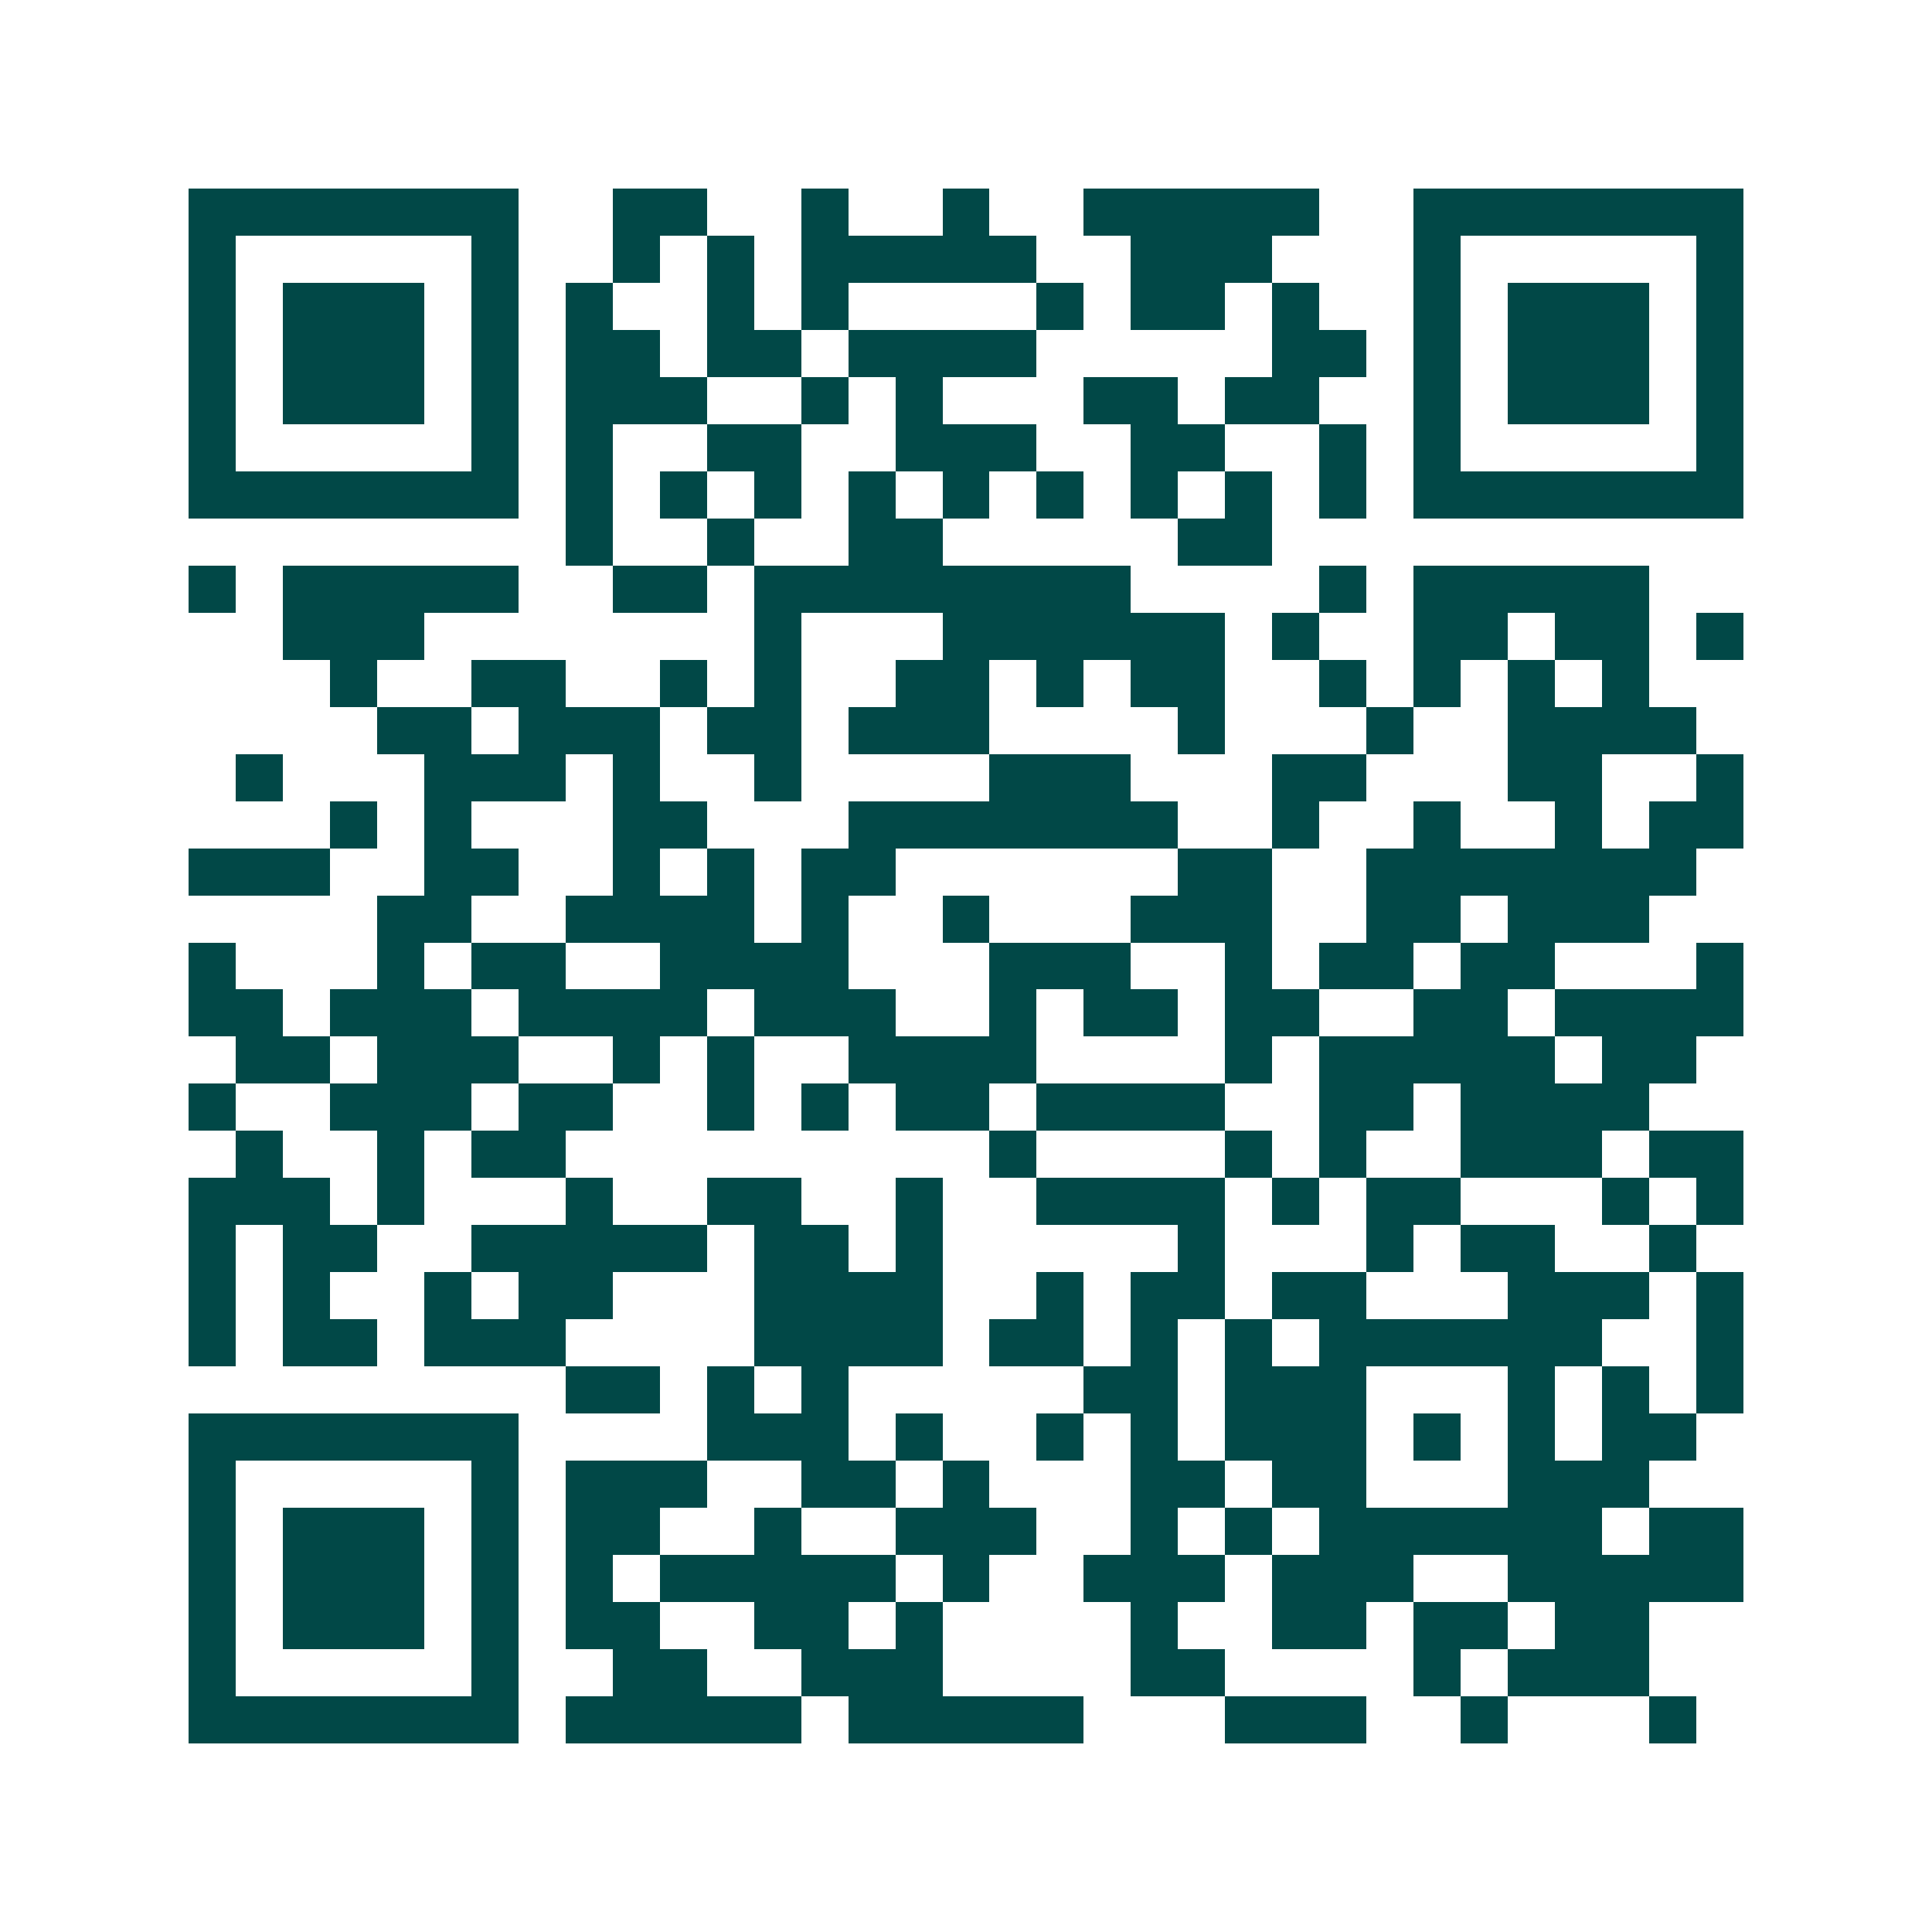 <svg xmlns="http://www.w3.org/2000/svg" width="200" height="200" viewBox="0 0 41 41" shape-rendering="crispEdges"><path fill="#ffffff" d="M0 0h41v41H0z"/><path stroke="#014847" d="M4 4.5h7m2 0h2m2 0h1m2 0h1m2 0h5m2 0h7M4 5.5h1m5 0h1m2 0h1m1 0h1m1 0h5m2 0h3m3 0h1m5 0h1M4 6.5h1m1 0h3m1 0h1m1 0h1m2 0h1m1 0h1m4 0h1m1 0h2m1 0h1m2 0h1m1 0h3m1 0h1M4 7.5h1m1 0h3m1 0h1m1 0h2m1 0h2m1 0h4m5 0h2m1 0h1m1 0h3m1 0h1M4 8.5h1m1 0h3m1 0h1m1 0h3m2 0h1m1 0h1m3 0h2m1 0h2m2 0h1m1 0h3m1 0h1M4 9.5h1m5 0h1m1 0h1m2 0h2m2 0h3m2 0h2m2 0h1m1 0h1m5 0h1M4 10.5h7m1 0h1m1 0h1m1 0h1m1 0h1m1 0h1m1 0h1m1 0h1m1 0h1m1 0h1m1 0h7M12 11.5h1m2 0h1m2 0h2m5 0h2M4 12.5h1m1 0h5m2 0h2m1 0h8m4 0h1m1 0h5M6 13.5h3m7 0h1m3 0h6m1 0h1m2 0h2m1 0h2m1 0h1M7 14.5h1m2 0h2m2 0h1m1 0h1m2 0h2m1 0h1m1 0h2m2 0h1m1 0h1m1 0h1m1 0h1M8 15.5h2m1 0h3m1 0h2m1 0h3m4 0h1m3 0h1m2 0h4M5 16.5h1m3 0h3m1 0h1m2 0h1m4 0h3m3 0h2m3 0h2m2 0h1M7 17.5h1m1 0h1m3 0h2m3 0h7m2 0h1m2 0h1m2 0h1m1 0h2M4 18.5h3m2 0h2m2 0h1m1 0h1m1 0h2m6 0h2m2 0h7M8 19.5h2m2 0h4m1 0h1m2 0h1m3 0h3m2 0h2m1 0h3M4 20.5h1m3 0h1m1 0h2m2 0h4m3 0h3m2 0h1m1 0h2m1 0h2m3 0h1M4 21.5h2m1 0h3m1 0h4m1 0h3m2 0h1m1 0h2m1 0h2m2 0h2m1 0h4M5 22.5h2m1 0h3m2 0h1m1 0h1m2 0h4m4 0h1m1 0h5m1 0h2M4 23.5h1m2 0h3m1 0h2m2 0h1m1 0h1m1 0h2m1 0h4m2 0h2m1 0h4M5 24.5h1m2 0h1m1 0h2m9 0h1m4 0h1m1 0h1m2 0h3m1 0h2M4 25.5h3m1 0h1m3 0h1m2 0h2m2 0h1m2 0h4m1 0h1m1 0h2m3 0h1m1 0h1M4 26.5h1m1 0h2m2 0h5m1 0h2m1 0h1m5 0h1m3 0h1m1 0h2m2 0h1M4 27.5h1m1 0h1m2 0h1m1 0h2m3 0h4m2 0h1m1 0h2m1 0h2m3 0h3m1 0h1M4 28.5h1m1 0h2m1 0h3m4 0h4m1 0h2m1 0h1m1 0h1m1 0h6m2 0h1M12 29.5h2m1 0h1m1 0h1m5 0h2m1 0h3m3 0h1m1 0h1m1 0h1M4 30.5h7m4 0h3m1 0h1m2 0h1m1 0h1m1 0h3m1 0h1m1 0h1m1 0h2M4 31.5h1m5 0h1m1 0h3m2 0h2m1 0h1m3 0h2m1 0h2m3 0h3M4 32.5h1m1 0h3m1 0h1m1 0h2m2 0h1m2 0h3m2 0h1m1 0h1m1 0h6m1 0h2M4 33.5h1m1 0h3m1 0h1m1 0h1m1 0h5m1 0h1m2 0h3m1 0h3m2 0h5M4 34.5h1m1 0h3m1 0h1m1 0h2m2 0h2m1 0h1m4 0h1m2 0h2m1 0h2m1 0h2M4 35.5h1m5 0h1m2 0h2m2 0h3m4 0h2m4 0h1m1 0h3M4 36.5h7m1 0h5m1 0h5m3 0h3m2 0h1m3 0h1"/></svg>
